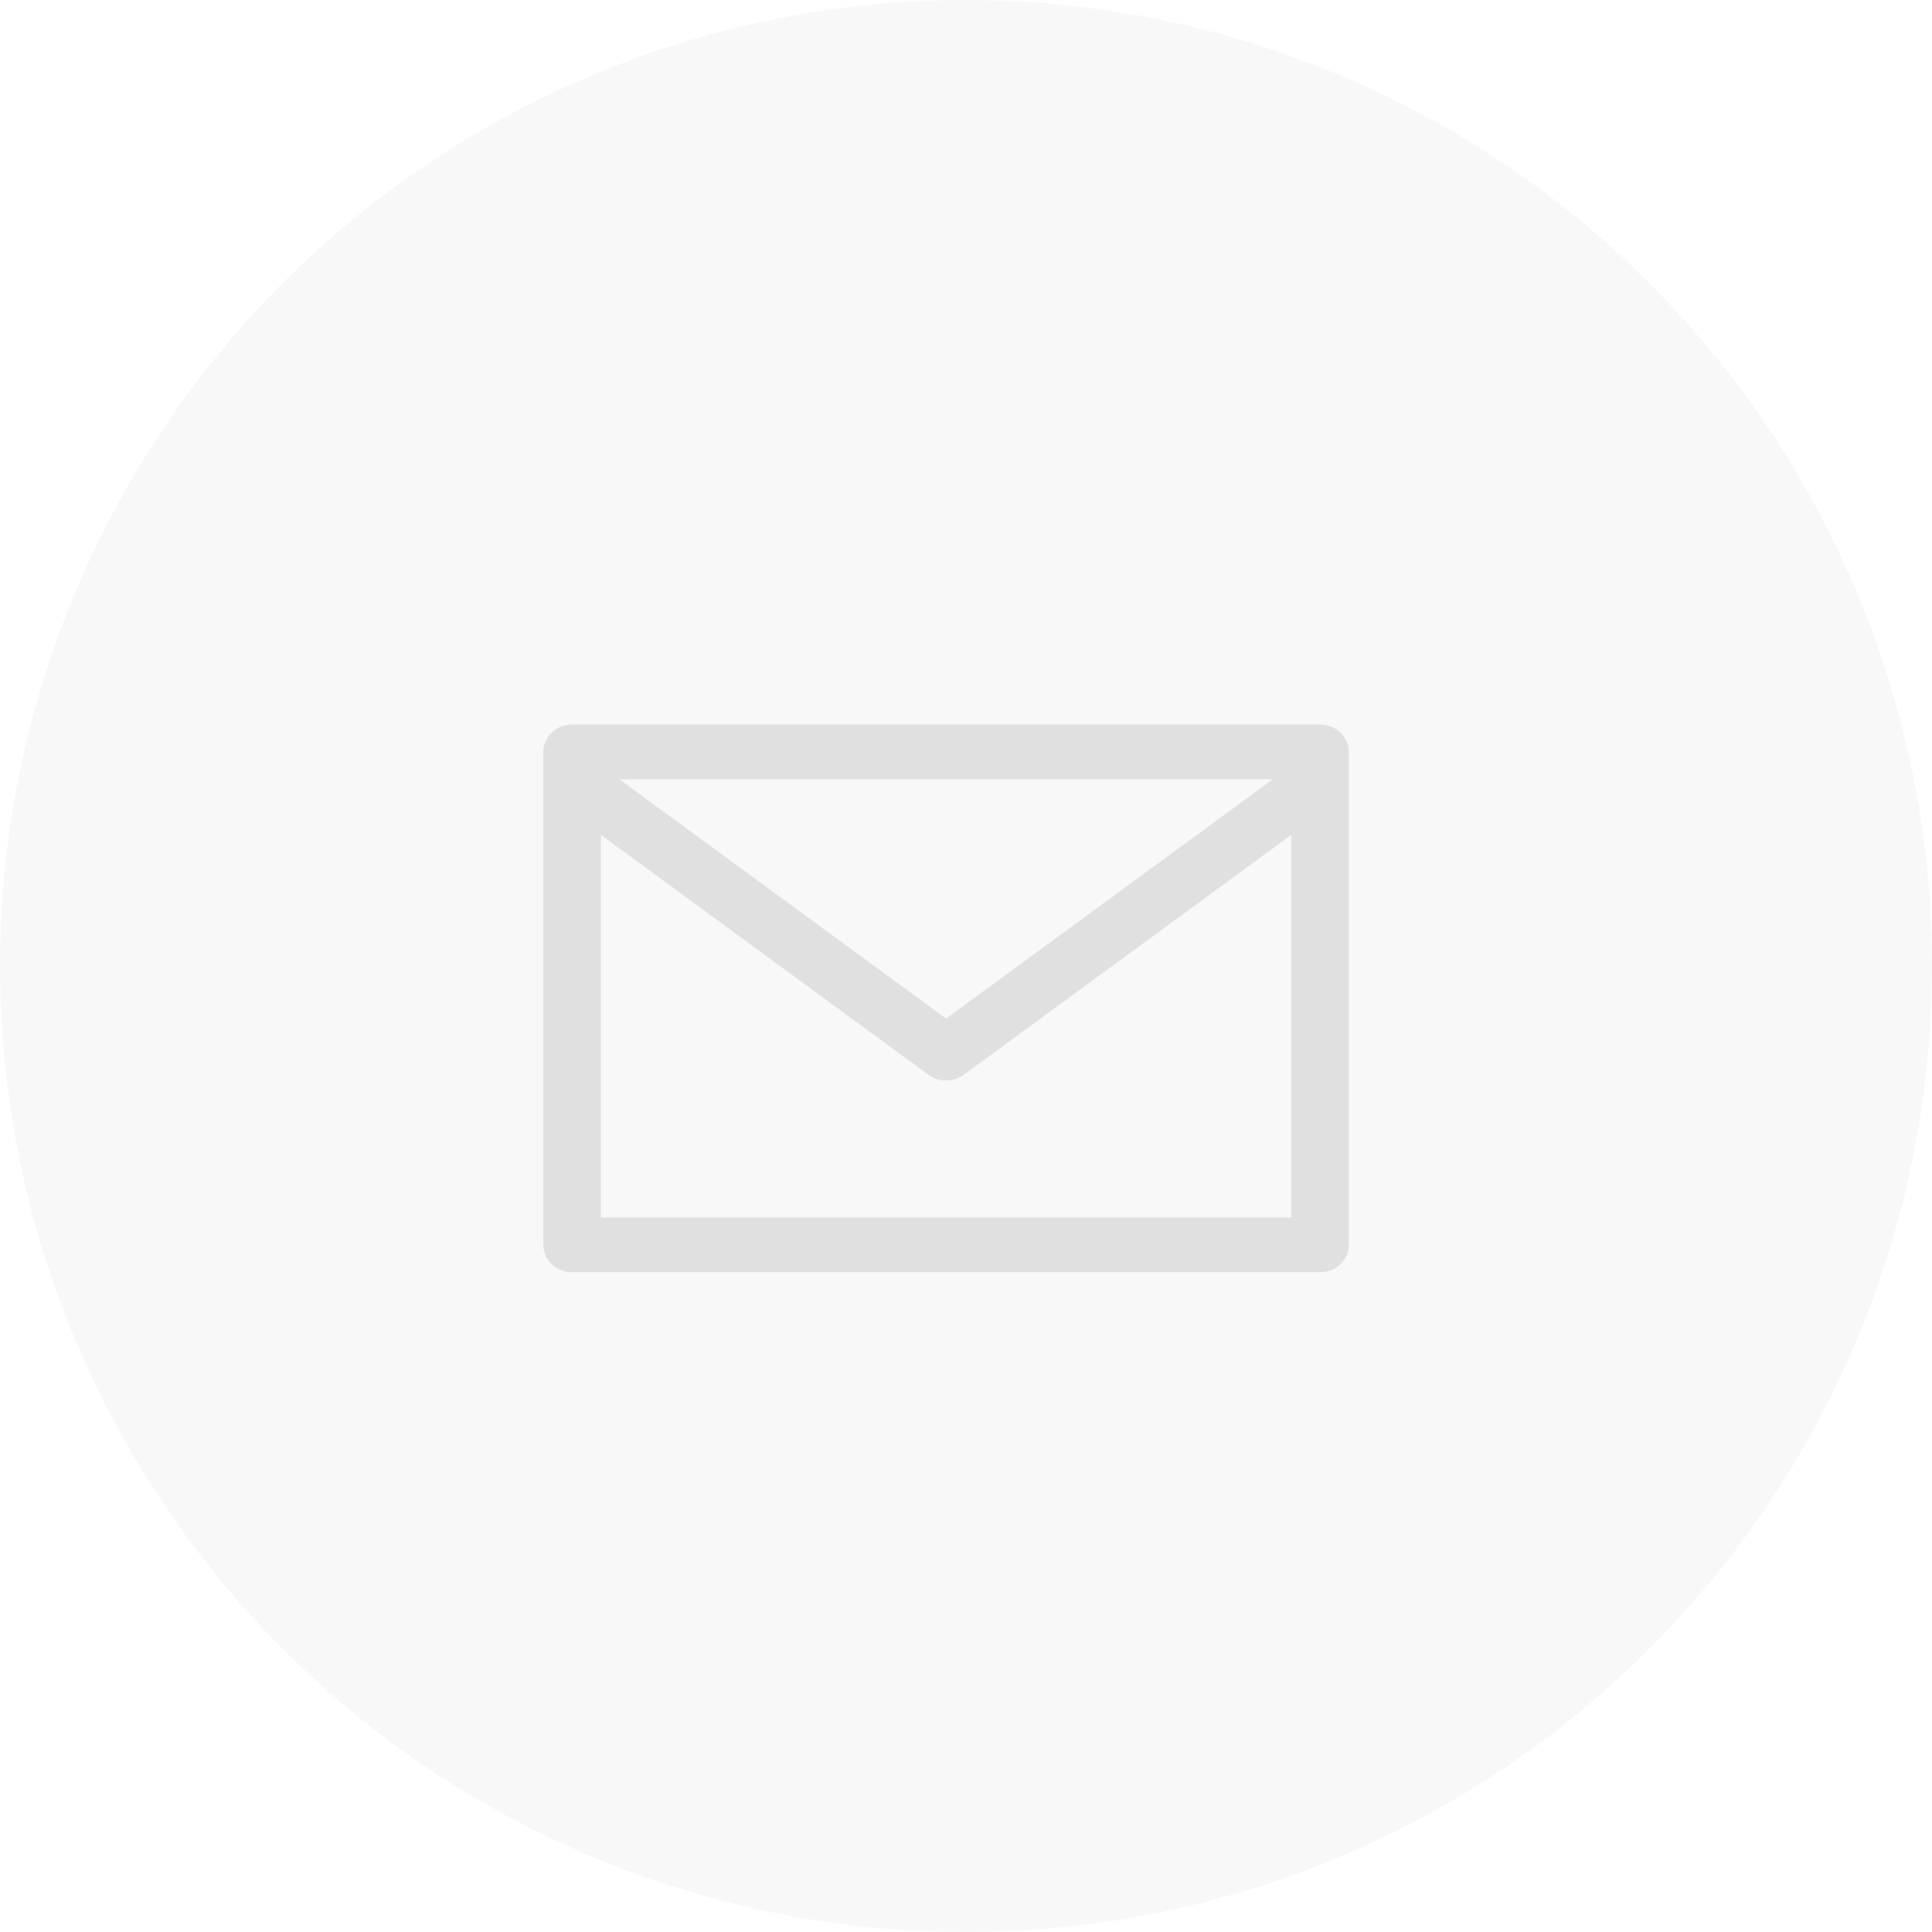 <?xml version="1.0" encoding="UTF-8"?> <svg xmlns="http://www.w3.org/2000/svg" width="32" height="32" viewBox="0 0 32 32" fill="none"> <circle opacity="0.1" cx="16" cy="16" r="16" fill="#B7B7BE"></circle> <path d="M21.864 12H9.476C9.213 12 9 12.203 9 12.454V20.618C9 20.869 9.213 21.072 9.476 21.072H21.864C22.128 21.072 22.341 20.869 22.341 20.618V12.454C22.341 12.203 22.128 12 21.864 12ZM21.083 12.907L15.67 16.871L10.258 12.907H21.083ZM21.388 20.165H9.953V13.828L15.38 17.803C15.551 17.928 15.789 17.928 15.961 17.803L21.388 13.828V20.165Z" fill="#E0E0E0"></path> </svg> 